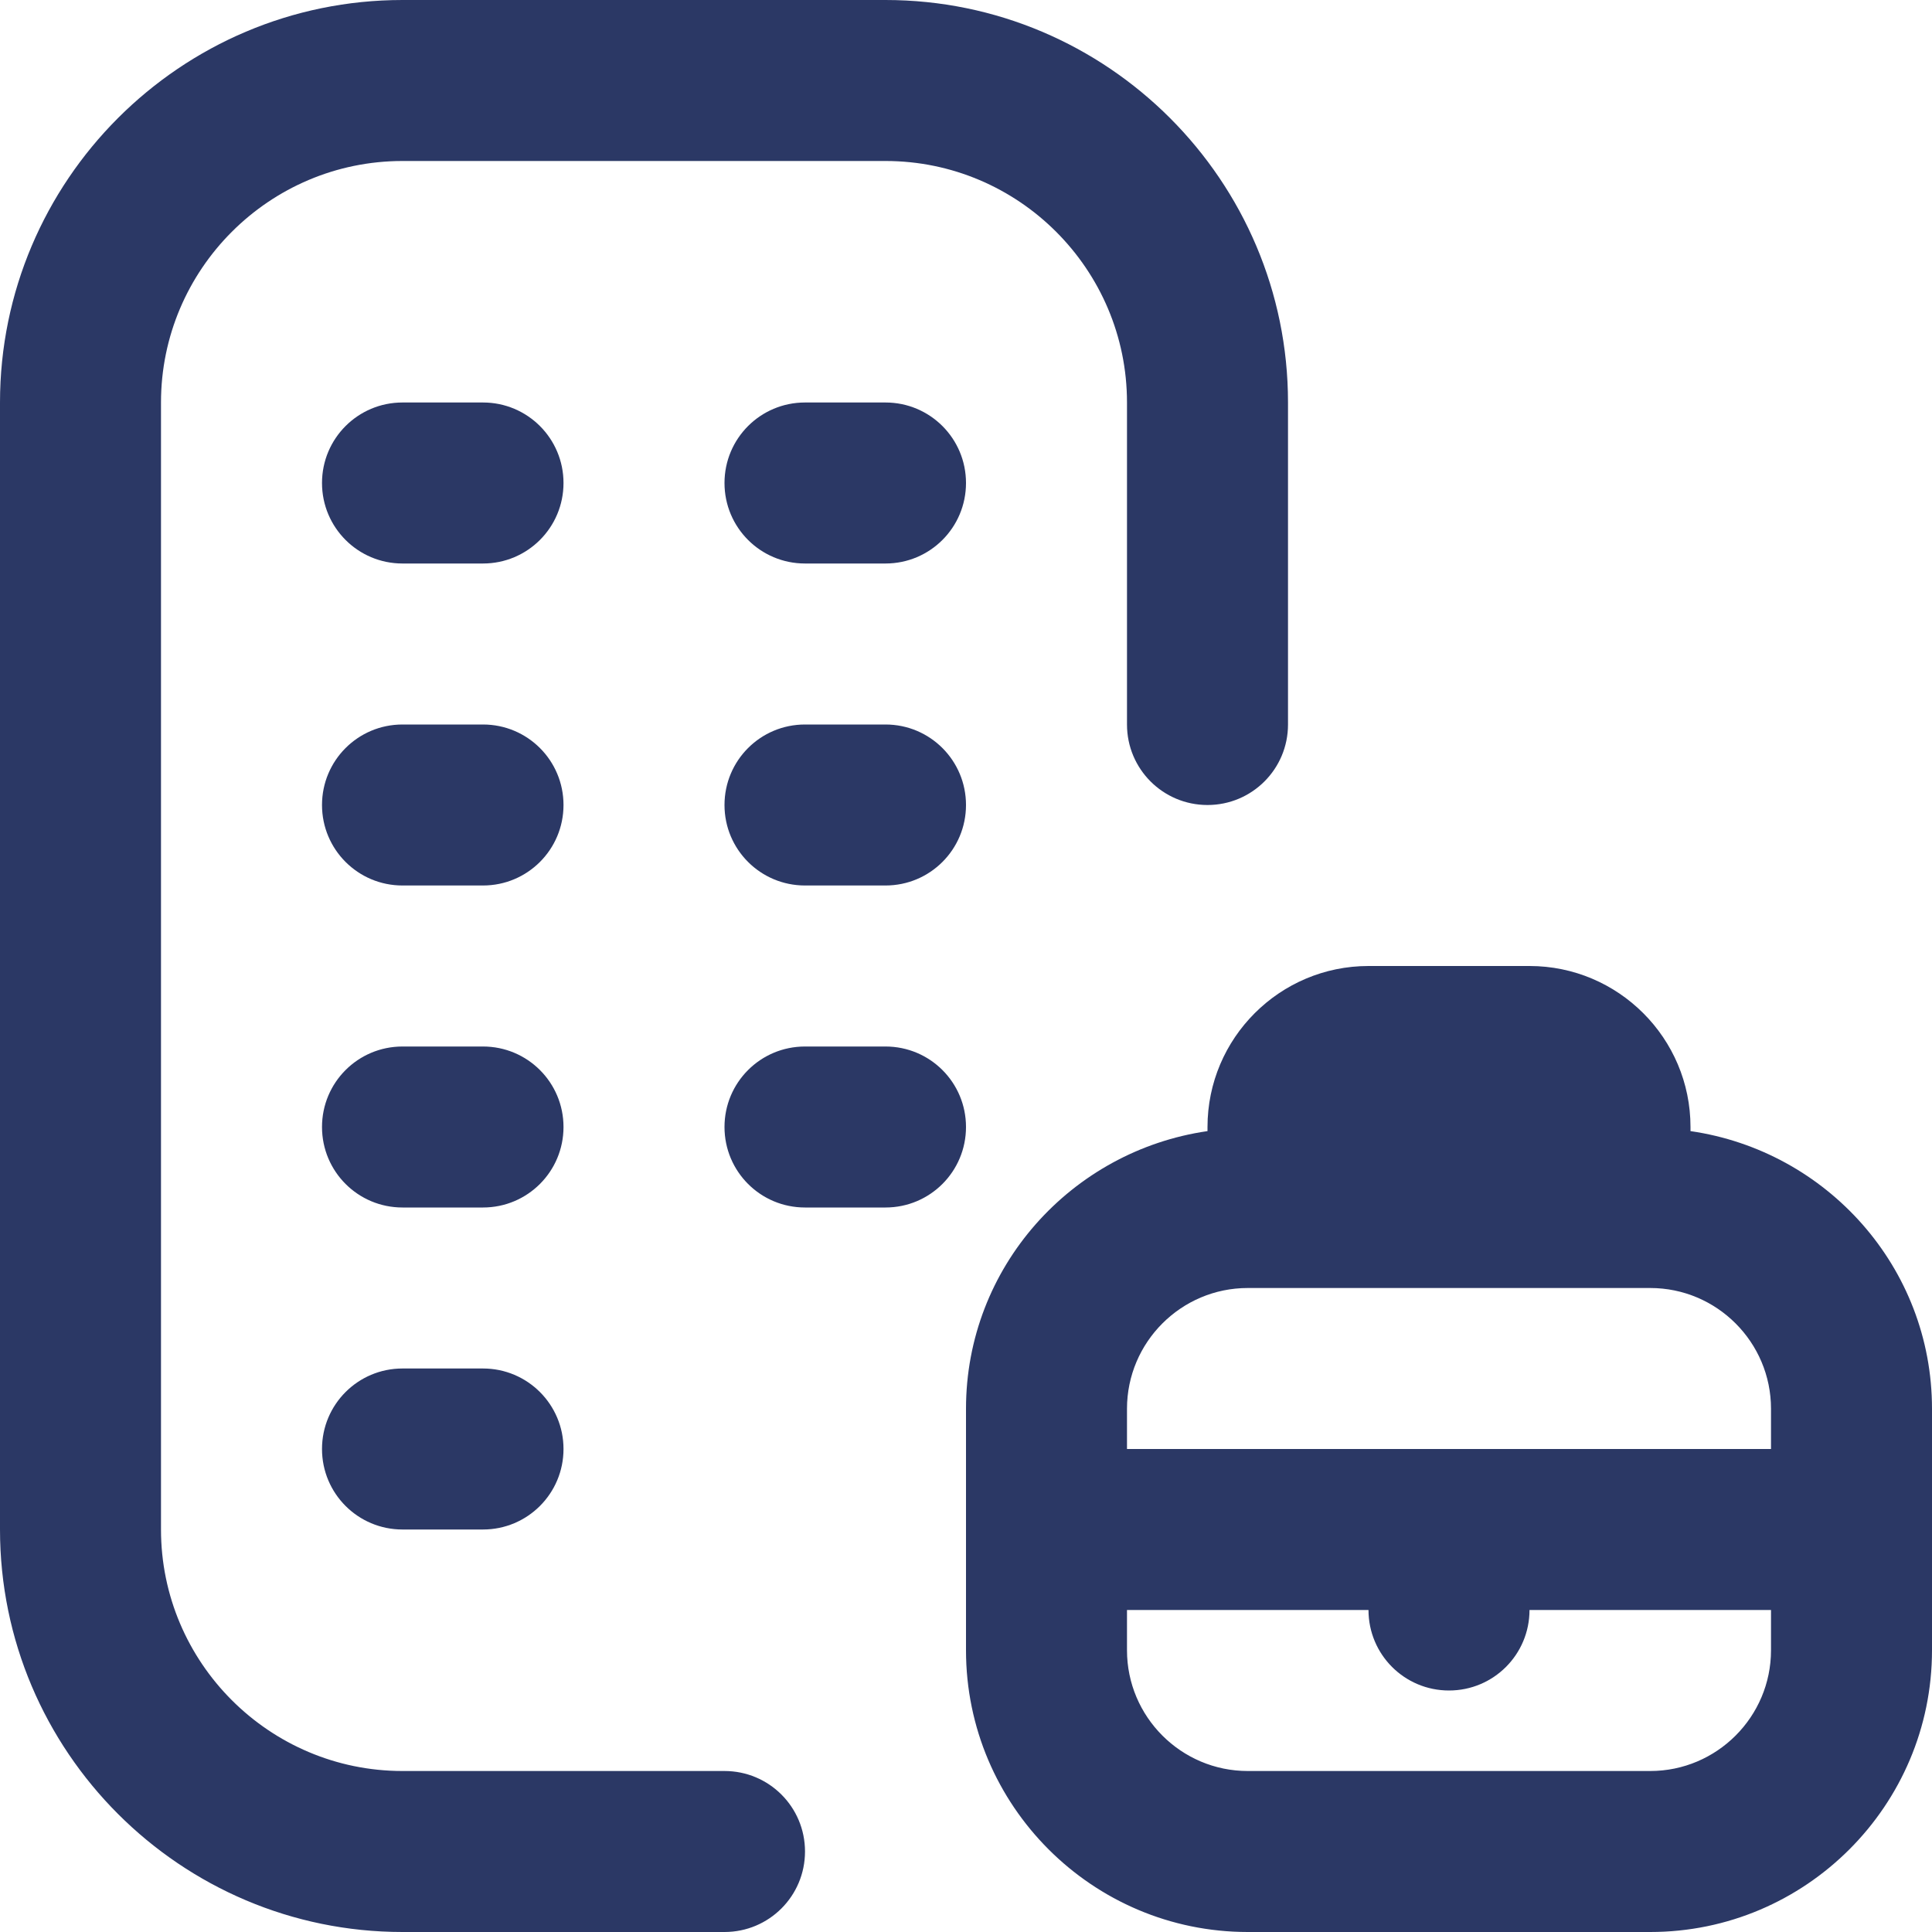 <svg width="100" height="100" viewBox="0 0 100 100" fill="none" xmlns="http://www.w3.org/2000/svg">
<path d="M41.667 95.833C41.667 98.138 39.804 100 37.5 100H20.833C9.346 100 0 90.654 0 79.167V20.833C0 9.346 9.346 0 20.833 0H45.833C57.321 0 66.667 9.346 66.667 20.833V37.5C66.667 39.804 64.804 41.667 62.5 41.667C60.196 41.667 58.333 39.804 58.333 37.5V20.833C58.333 13.942 52.725 8.333 45.833 8.333H20.833C13.942 8.333 8.333 13.942 8.333 20.833V79.167C8.333 86.058 13.942 91.667 20.833 91.667H37.5C39.804 91.667 41.667 93.529 41.667 95.833ZM25 54.167H20.833C18.529 54.167 16.667 56.029 16.667 58.333C16.667 60.638 18.529 62.5 20.833 62.5H25C27.304 62.5 29.167 60.638 29.167 58.333C29.167 56.029 27.304 54.167 25 54.167ZM45.833 54.167H41.667C39.362 54.167 37.5 56.029 37.5 58.333C37.5 60.638 39.362 62.5 41.667 62.5H45.833C48.138 62.5 50 60.638 50 58.333C50 56.029 48.138 54.167 45.833 54.167ZM25 70.833H20.833C18.529 70.833 16.667 72.696 16.667 75C16.667 77.304 18.529 79.167 20.833 79.167H25C27.304 79.167 29.167 77.304 29.167 75C29.167 72.696 27.304 70.833 25 70.833ZM25 20.833H20.833C18.529 20.833 16.667 22.696 16.667 25C16.667 27.304 18.529 29.167 20.833 29.167H25C27.304 29.167 29.167 27.304 29.167 25C29.167 22.696 27.304 20.833 25 20.833ZM45.833 20.833H41.667C39.362 20.833 37.5 22.696 37.5 25C37.5 27.304 39.362 29.167 41.667 29.167H45.833C48.138 29.167 50 27.304 50 25C50 22.696 48.138 20.833 45.833 20.833ZM25 37.5H20.833C18.529 37.5 16.667 39.362 16.667 41.667C16.667 43.971 18.529 45.833 20.833 45.833H25C27.304 45.833 29.167 43.971 29.167 41.667C29.167 39.362 27.304 37.5 25 37.5ZM45.833 37.5H41.667C39.362 37.5 37.5 39.362 37.5 41.667C37.5 43.971 39.362 45.833 41.667 45.833H45.833C48.138 45.833 50 43.971 50 41.667C50 39.362 48.138 37.5 45.833 37.5ZM100 72.917V85.417C100 93.458 93.458 100 85.417 100H64.583C56.542 100 50 93.458 50 85.417V72.917C50 65.592 55.45 59.567 62.5 58.546V58.333C62.5 53.737 66.237 50 70.833 50H79.167C83.763 50 87.5 53.737 87.5 58.333V58.546C94.55 59.567 100 65.592 100 72.917ZM58.333 72.917V75H91.667V72.917C91.667 69.471 88.862 66.667 85.417 66.667H64.583C61.138 66.667 58.333 69.471 58.333 72.917ZM91.667 85.417V83.333H79.167C79.167 85.638 77.304 87.5 75 87.5C72.696 87.5 70.833 85.638 70.833 83.333H58.333V85.417C58.333 88.862 61.138 91.667 64.583 91.667H85.417C88.862 91.667 91.667 88.862 91.667 85.417Z" fill="#2B3865"/>
</svg>
